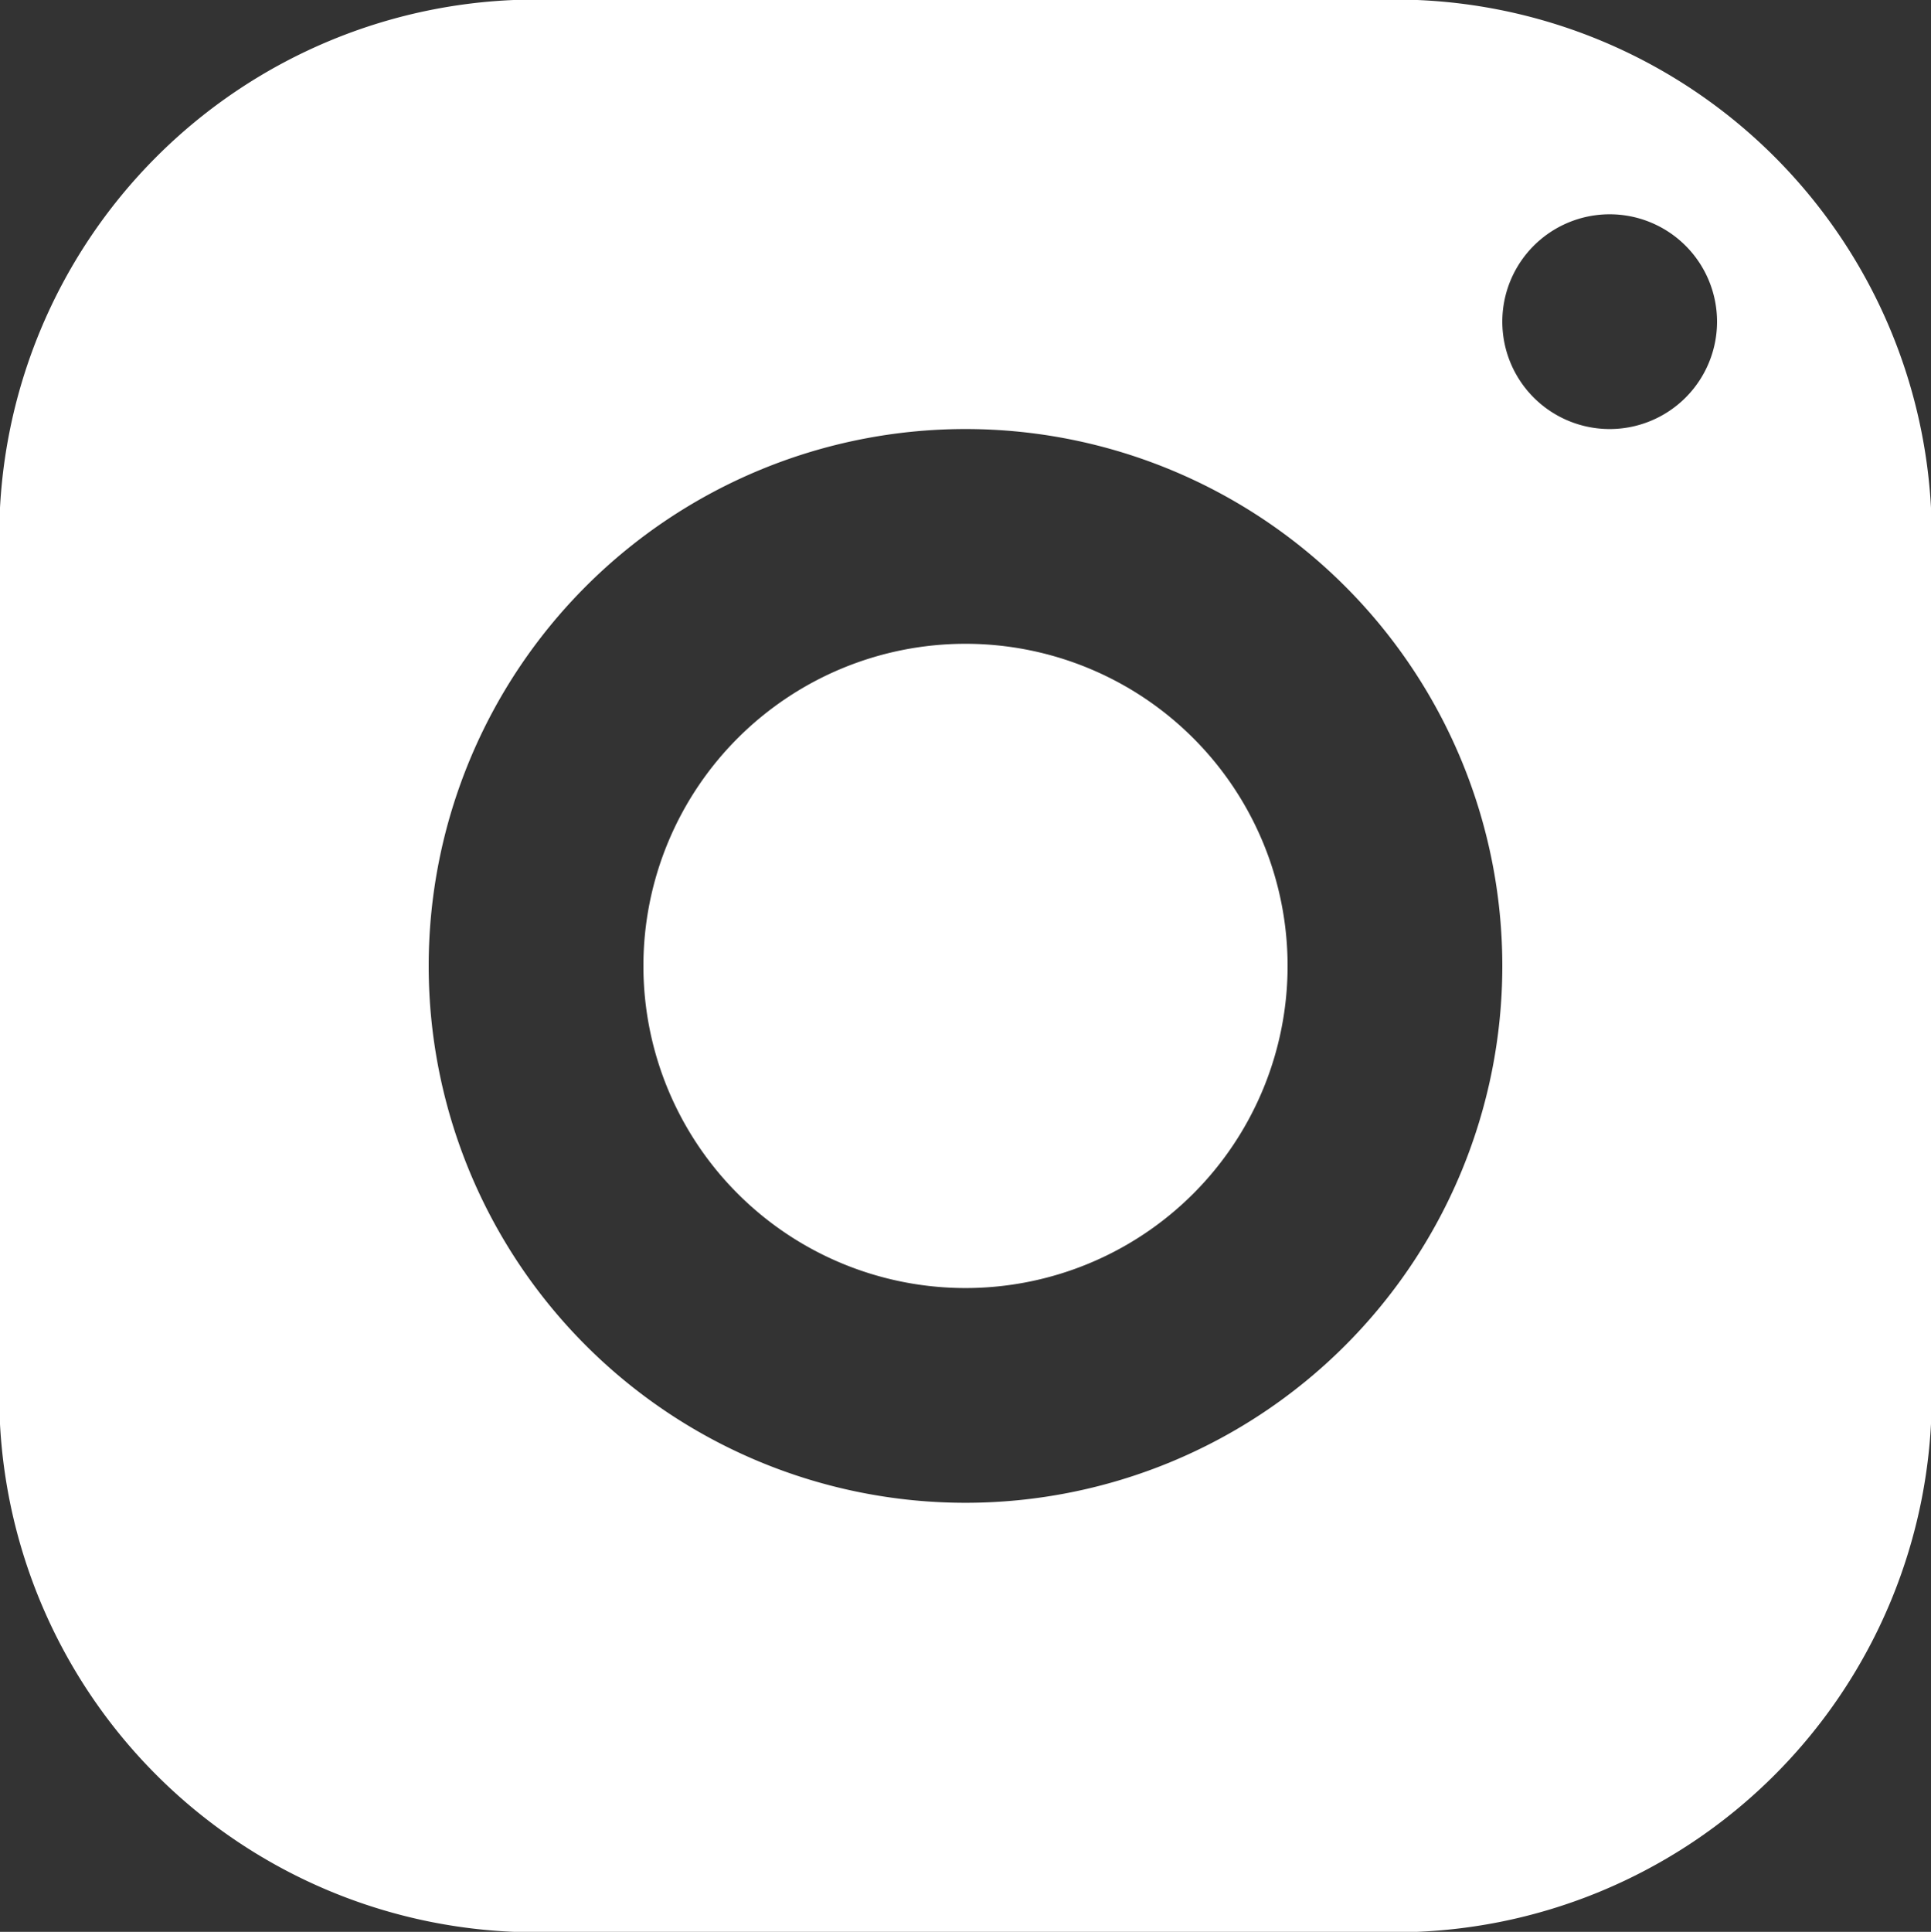 <svg xmlns="http://www.w3.org/2000/svg" width="25.18" height="25.188" viewBox="0 0 25.18 25.188">
  <rect x="0" y="0" width="25.18" height="25.188" fill="#333333" stroke="none"/>
<defs>
    <style>
      .cls-1 {
        fill: #ffffff;
        fill-rule: evenodd;
      }
    </style>
  </defs>
  <path class="cls-1" d="M2647.4,77.4a7,7,0,0,0-7,7V95.6a7,7,0,0,0,7,7h11.2a7,7,0,0,0,7-7V84.4a7,7,0,0,0-7-7h-11.2Zm14,2.8a1.4,1.4,0,1,1-1.4,1.4A1.4,1.4,0,0,1,2661.4,80.2ZM2653,83a7,7,0,1,1-7,7A7,7,0,0,1,2653,83Zm0,2.8a4.2,4.2,0,1,0,4.2,4.2A4.2,4.2,0,0,0,2653,85.8Z" transform="translate(-2640.41 -77.406)"/>
</svg>
